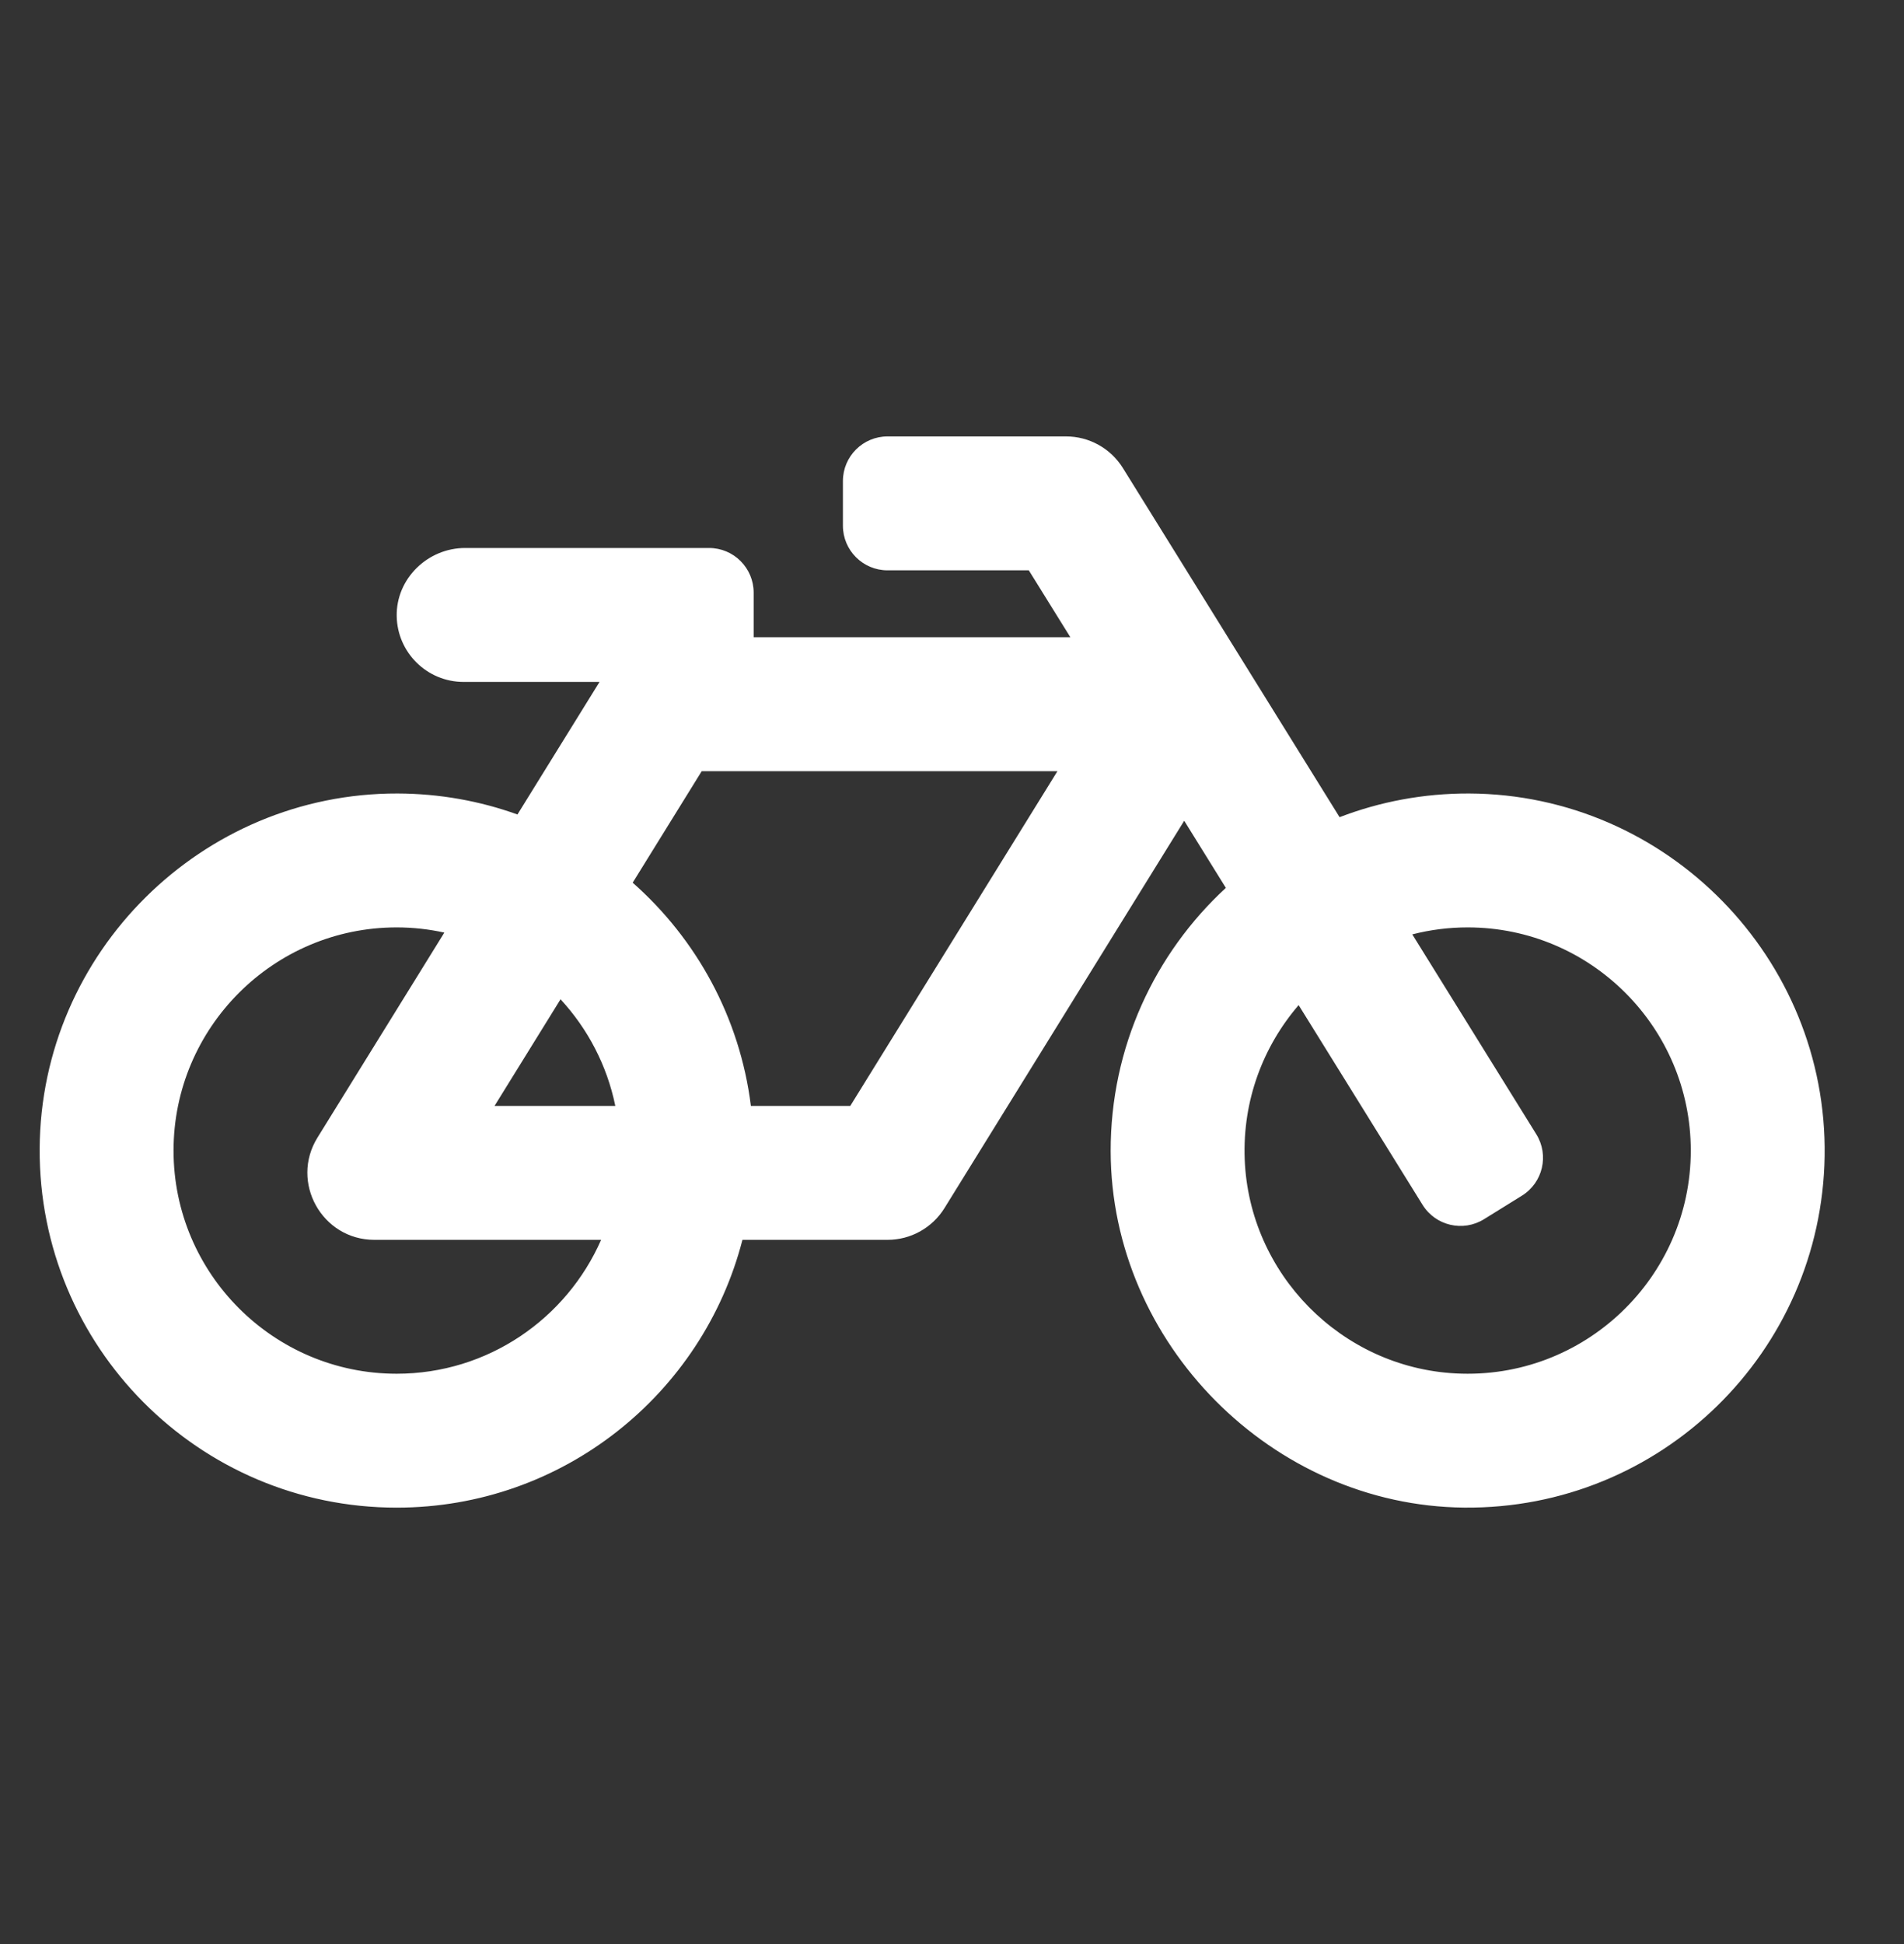 <svg width="48" height="49" viewBox="0 0 48 49" fill="none" xmlns="http://www.w3.org/2000/svg">
<rect x="0" y="0" width="48" height="49" fill="#333333" stroke="none"/>
<g id="ticket 1">
<path id="bicycle" d="M37.036 20C35.885 19.996 34.784 20.208 33.771 20.597L28.309 11.798C28.157 11.554 27.946 11.352 27.695 11.213C27.445 11.073 27.162 11 26.875 11H22.375C21.754 11 21.25 11.504 21.25 12.125V13.25C21.25 13.871 21.754 14.375 22.375 14.375H25.936L26.984 16.062H19V14.938C19 14.316 18.497 13.812 17.875 13.812H11.726C10.781 13.812 9.984 14.586 10.001 15.531C10.017 16.448 10.765 17.188 11.688 17.188H15.114L13.045 20.529C12.101 20.189 11.083 20.003 10.022 20C5.085 19.988 1.029 24.009 1 28.946C0.971 33.941 5.012 38 10 38C14.194 38 17.718 35.132 18.717 31.25H22.375C22.663 31.25 22.945 31.177 23.196 31.037C23.447 30.897 23.659 30.695 23.81 30.451L29.854 20.687L30.904 22.379C29.115 24.028 27.995 26.393 28 29.019C28.01 33.859 32.071 37.953 36.911 37.999C41.875 38.048 45.923 34.076 45.999 29.14C46.075 24.152 42.025 20.02 37.036 20ZM14.131 25.187C14.815 25.927 15.303 26.851 15.512 27.875H12.467L14.131 25.187ZM10 34.625C6.899 34.625 4.375 32.102 4.375 29C4.375 25.898 6.899 23.375 10 23.375C10.413 23.375 10.815 23.421 11.202 23.506L8.003 28.674C7.308 29.796 8.117 31.25 9.438 31.25H15.154C14.284 33.235 12.302 34.625 10 34.625ZM21.435 27.875H18.93C18.652 25.642 17.555 23.664 15.95 22.248L17.69 19.438H26.658L21.435 27.875ZM36.697 34.617C33.812 34.465 31.49 32.107 31.379 29.22C31.322 27.735 31.846 26.371 32.739 25.334L35.863 30.368C36.191 30.896 36.884 31.058 37.412 30.73L38.368 30.137C38.896 29.809 39.058 29.116 38.73 28.588L35.604 23.551C36.06 23.434 36.529 23.375 37 23.375C40.102 23.375 42.625 25.898 42.625 29C42.625 32.202 39.935 34.788 36.697 34.617Z" fill="white"/>
</g>
</svg>
